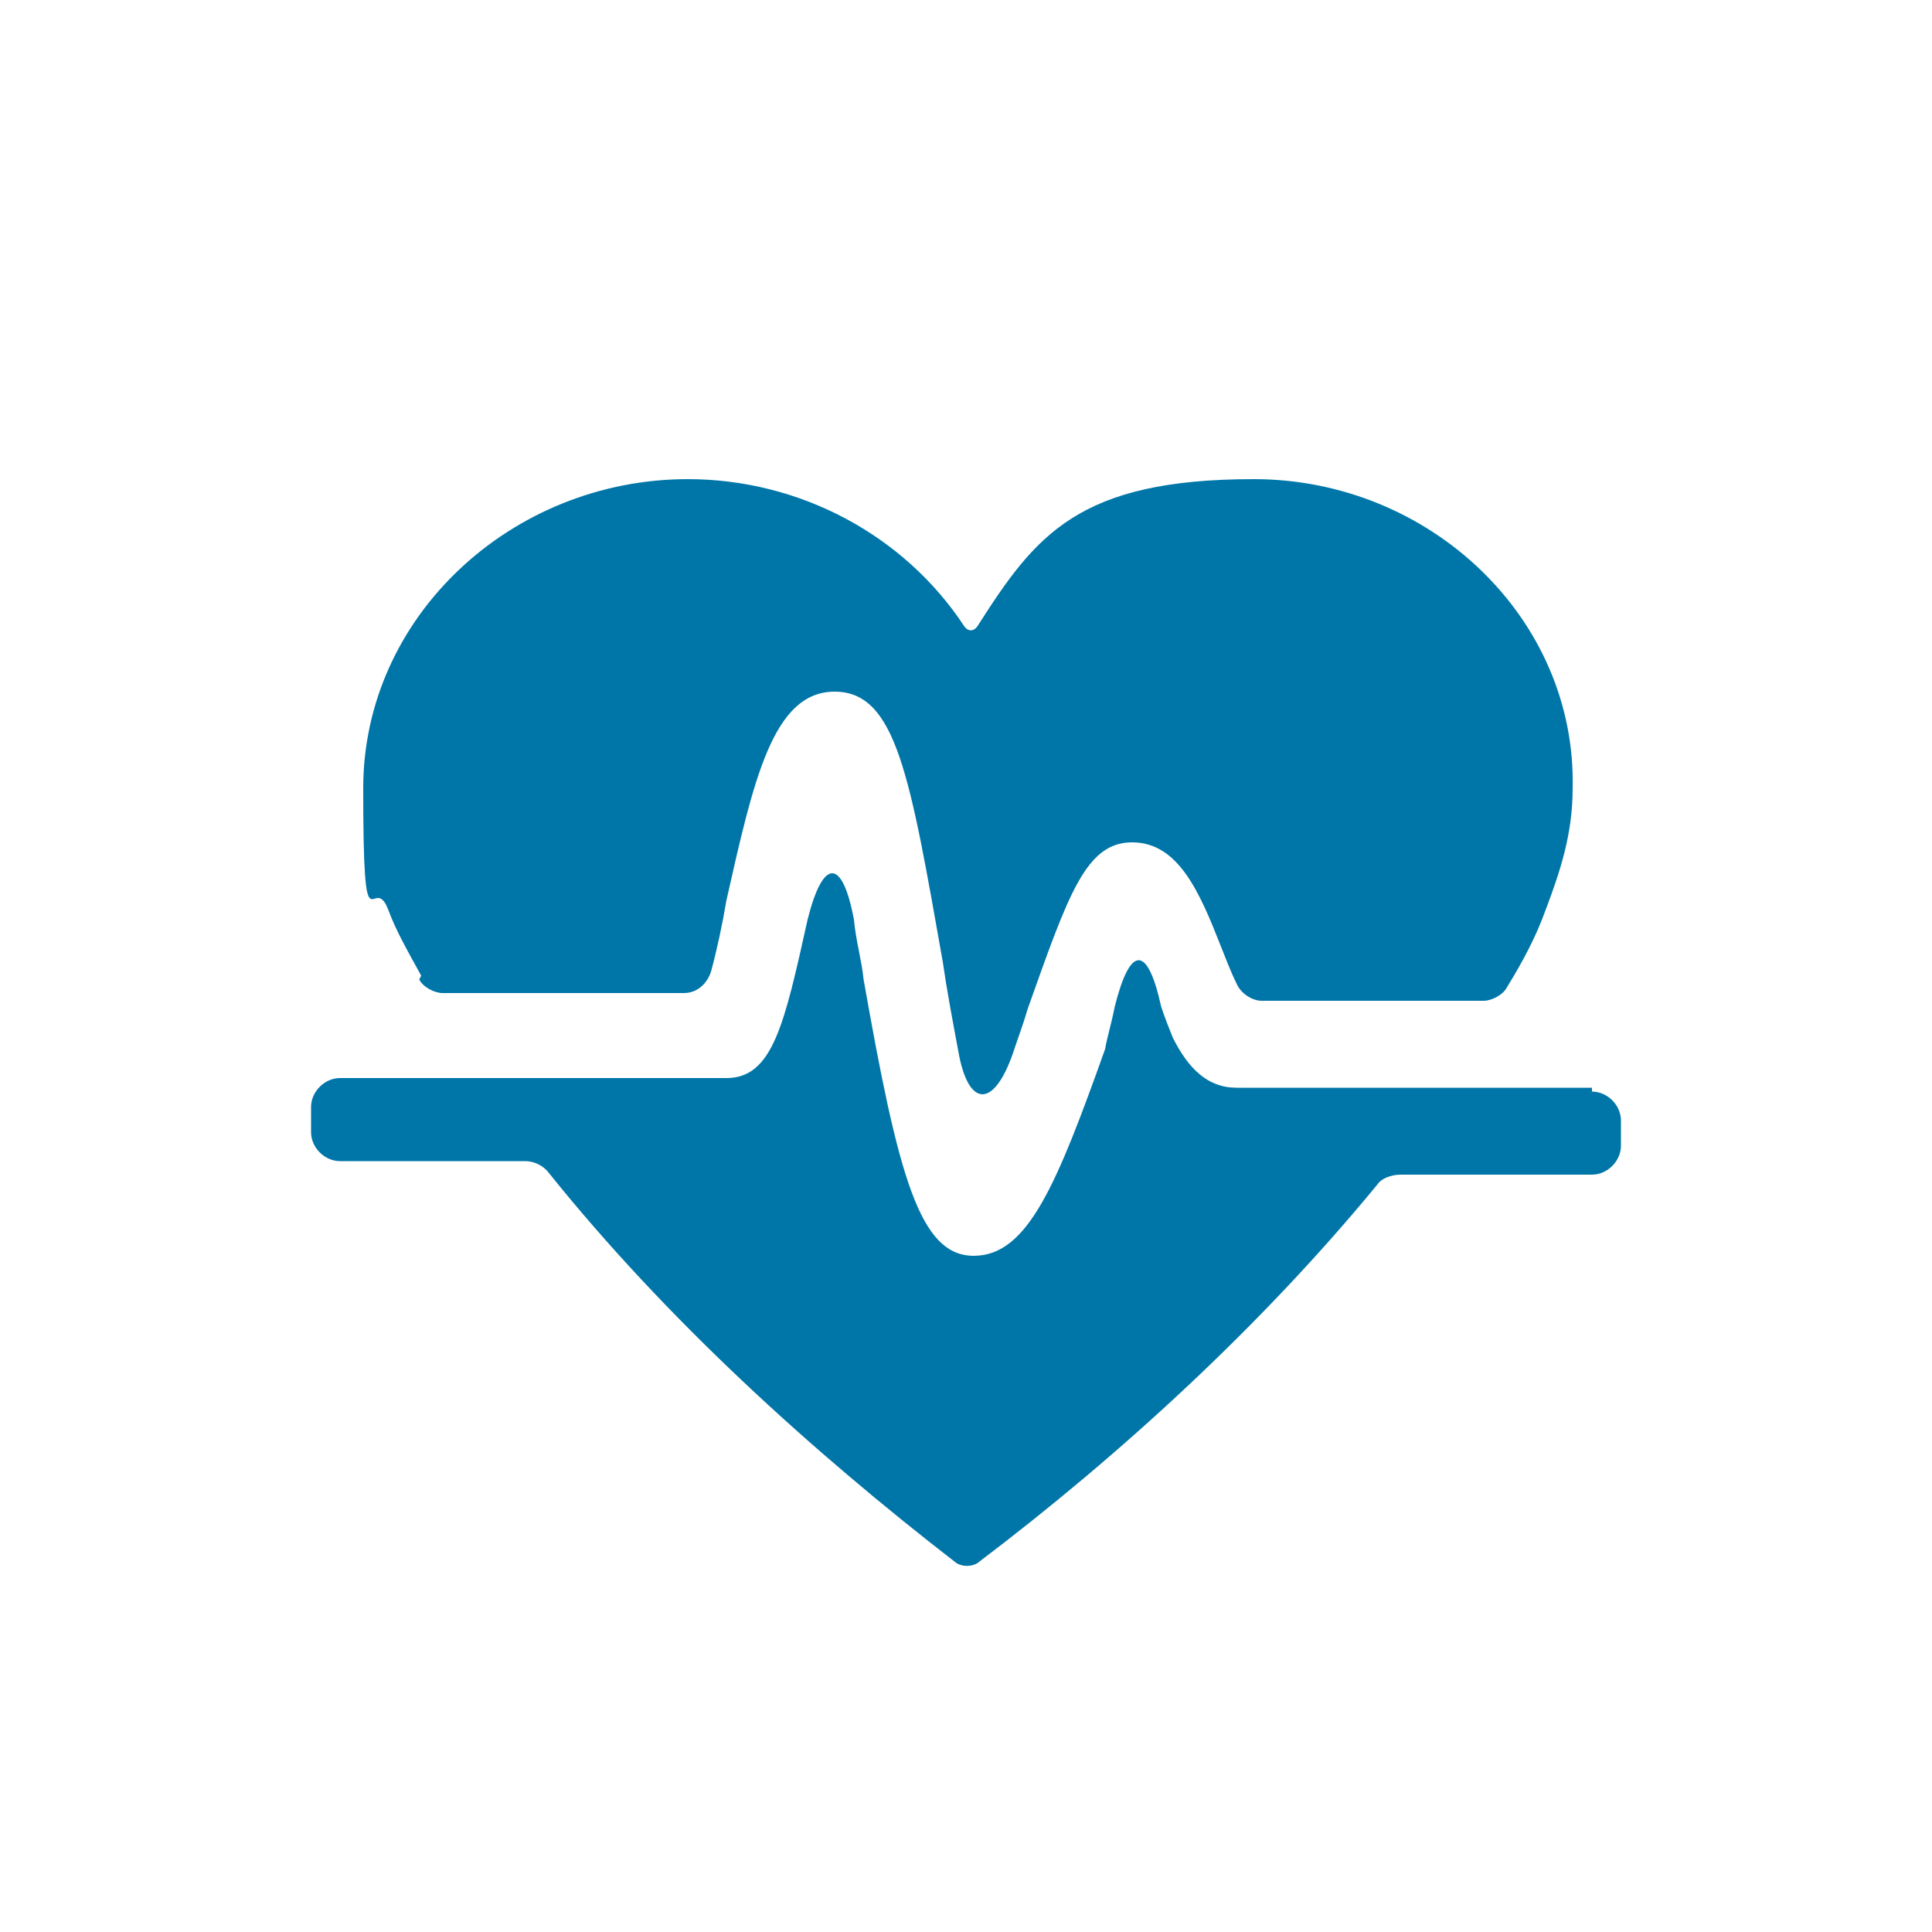 <?xml version="1.0" encoding="UTF-8"?>
<svg id="Layer_1" xmlns="http://www.w3.org/2000/svg" version="1.1" viewBox="0 0 100 100">
  <!-- Generator: Adobe Illustrator 29.2.1, SVG Export Plug-In . SVG Version: 2.1.0 Build 116)  -->
  <defs>
    <style>
      .st0 {
        fill: #0076a8;
      }
    </style>
  </defs>
  <path class="st0" d="M21.7,50.7c.2.4.8.7,1.2.7h12.5c.7,0,1.2-.5,1.4-1.1.3-1.1.6-2.5.8-3.7,1.4-6.2,2.4-10.8,5.6-10.8s3.9,4.4,5.6,14c.2,1.4.5,3,.8,4.6.5,2.9,1.8,3,2.8.2.3-.9.6-1.7.8-2.4,2.1-5.9,3-8.6,5.4-8.6s3.5,2.6,4.6,5.4c.2.5.5,1.3.8,1.9.2.5.8.9,1.3.9h11.5c.4,0,1-.3,1.2-.7.8-1.3,1.5-2.6,2-4,.8-2.1,1.4-4,1.4-6.3.2-8.8-7.4-16-16.5-16s-11.3,2.9-14.3,7.6c-.2.3-.5.3-.7,0-3.1-4.7-8.5-7.6-14.3-7.6-9.1,0-16.8,7.1-16.8,16s.5,4.2,1.3,6.3c.4,1.1,1.1,2.3,1.7,3.4h0Z"/>
  <path class="st0" d="M82.4,56.3h-18.4c-1.5,0-2.5-1-3.3-2.6-.2-.5-.4-1-.6-1.6-.7-3.2-1.6-3.2-2.4,0h0c-.2,1-.4,1.6-.5,2.2-2.5,7-4,10.7-6.8,10.7s-3.9-4.1-5.7-14.3c-.1-1-.4-2-.5-3.1-.6-3.2-1.6-3.2-2.4,0h0c-1.2,5.4-1.8,8.2-4.2,8.2h-20c-.8,0-1.5.7-1.5,1.5v1.3c0,.8.7,1.5,1.5,1.5h9.6c.4,0,.9.2,1.2.6,6.1,7.6,13.6,14.4,21.1,20.2.3.2.8.2,1.1,0,7.4-5.6,14.7-12.3,20.7-19.6.2-.3.7-.5,1.2-.5h9.9c.8,0,1.5-.7,1.5-1.5v-1.3c0-.8-.7-1.5-1.5-1.5h0Z"/>
</svg>